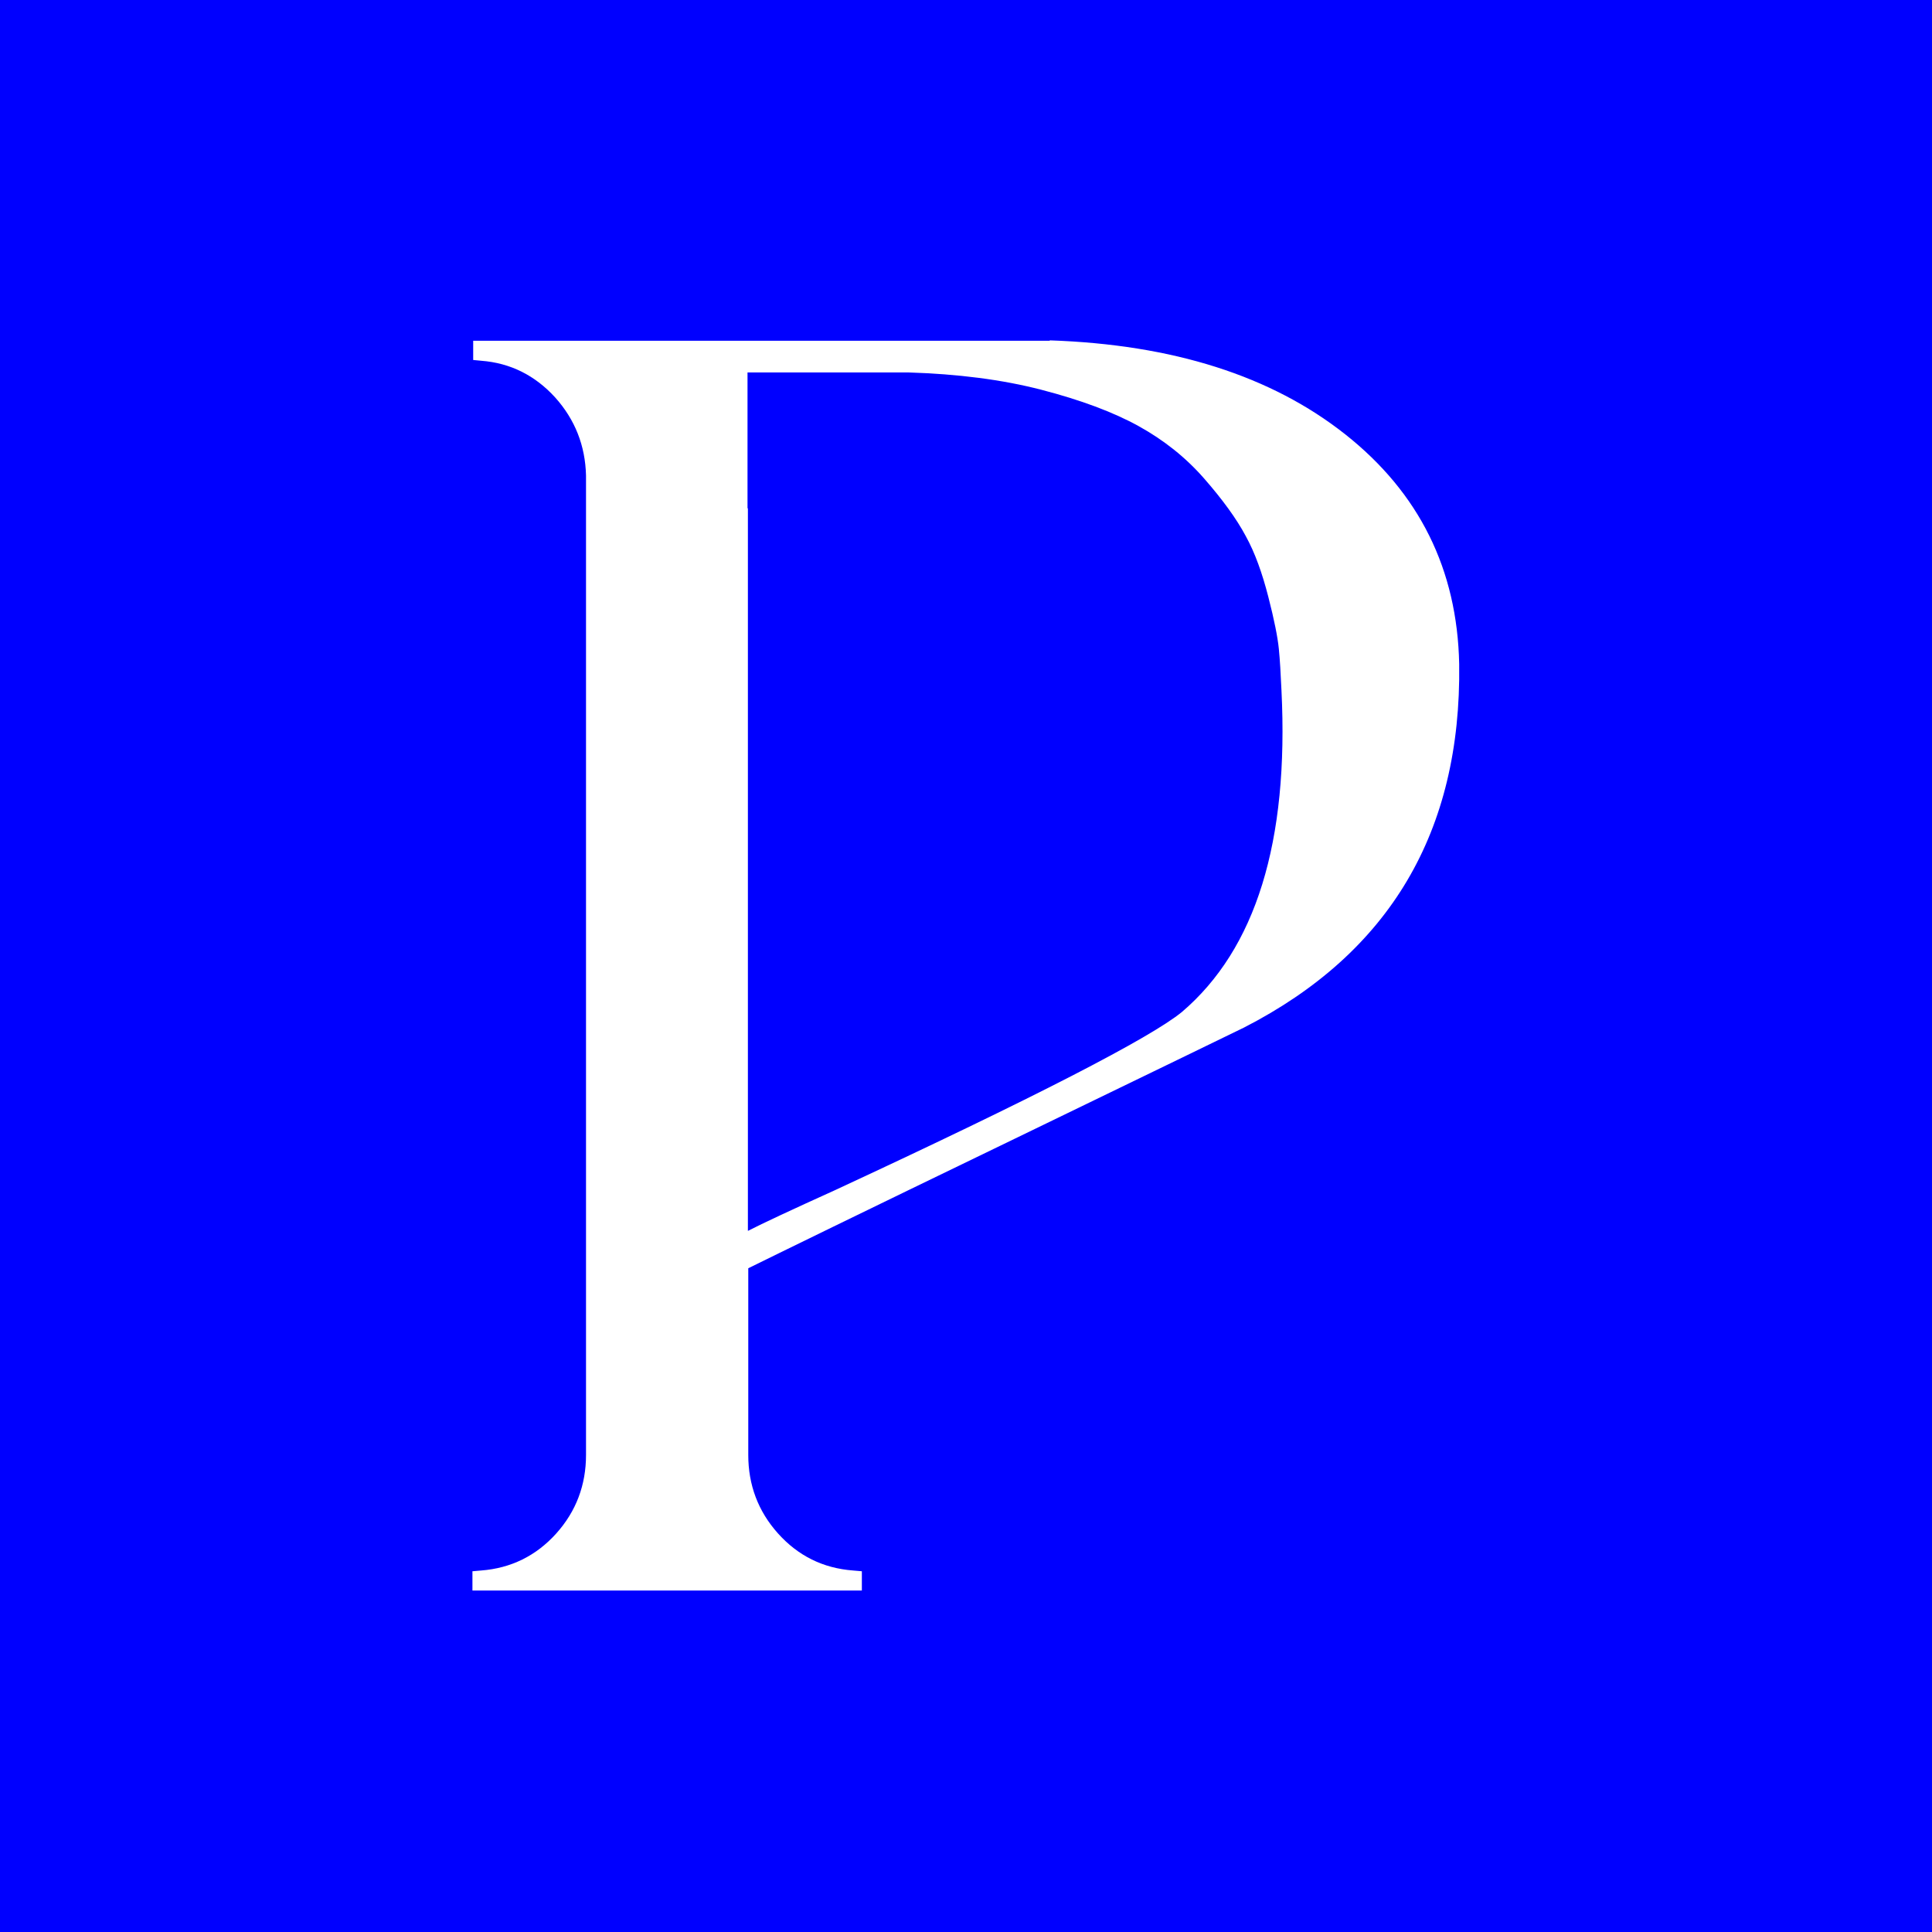 <?xml version="1.0" encoding="UTF-8"?>
<!-- Generator: Adobe Illustrator 27.3.1, SVG Export Plug-In . SVG Version: 6.00 Build 0)  -->
<svg xmlns="http://www.w3.org/2000/svg" xmlns:xlink="http://www.w3.org/1999/xlink" version="1.1" id="Layer_1" x="0px" y="0px" viewBox="0 0 512 512" style="enable-background:new 0 0 512 512;" xml:space="preserve">
<style type="text/css">
	.st0{fill:#0000FF;}
	.st1{fill:#FFFFFF;}
</style>
<rect x="0" y="0" class="st0" width="512" height="512"></rect>
<g>
	<g>
		<path class="st1" d="M278.2,90.2c32.6,1.1,58.7,9.4,78.3,24.9c19.6,15.5,29.7,35.8,30.2,60.9c0.6,44.4-18.4,76.5-57,96.3    c-2.5,1.2-23.4,11.4-62.7,30.4c-38.7,18.7-61.6,29.9-68.7,33.4v41.1v8.4c0,7.9,2.6,14.9,7.9,20.8c5.3,5.9,11.9,9.2,19.9,9.8    l2.3,0.2v5.1h-31.6h-41.4h-30.2v-5.1l2.3-0.2c7.9-0.6,14.6-3.9,19.9-9.8c5.3-5.9,7.9-12.9,7.9-20.8V126    c-0.2-7.9-2.9-14.8-8.2-20.7c-5.3-5.8-11.8-9.1-19.6-9.7l-2.1-0.2v-5.1h29.9h39H278.2z M198.2,134.7v191.5    c3.9-2,11.6-5.6,23.1-10.8c53-24.6,83.6-40.4,91.9-47.2c19.6-16.7,28.4-45.1,26.4-85.3c-0.2-4.4-0.4-8-0.7-11    c-0.3-3-1.2-7.6-2.8-13.8c-1.6-6.2-3.5-11.6-6-16.1c-2.4-4.5-6.1-9.6-11-15.2s-10.7-10.2-17.4-13.9c-6.7-3.7-15.3-6.9-25.7-9.6    c-10.4-2.7-22.2-4.2-35.3-4.6h-42.6v33V134.7z"></path>
	</g>
</g>
</svg>
